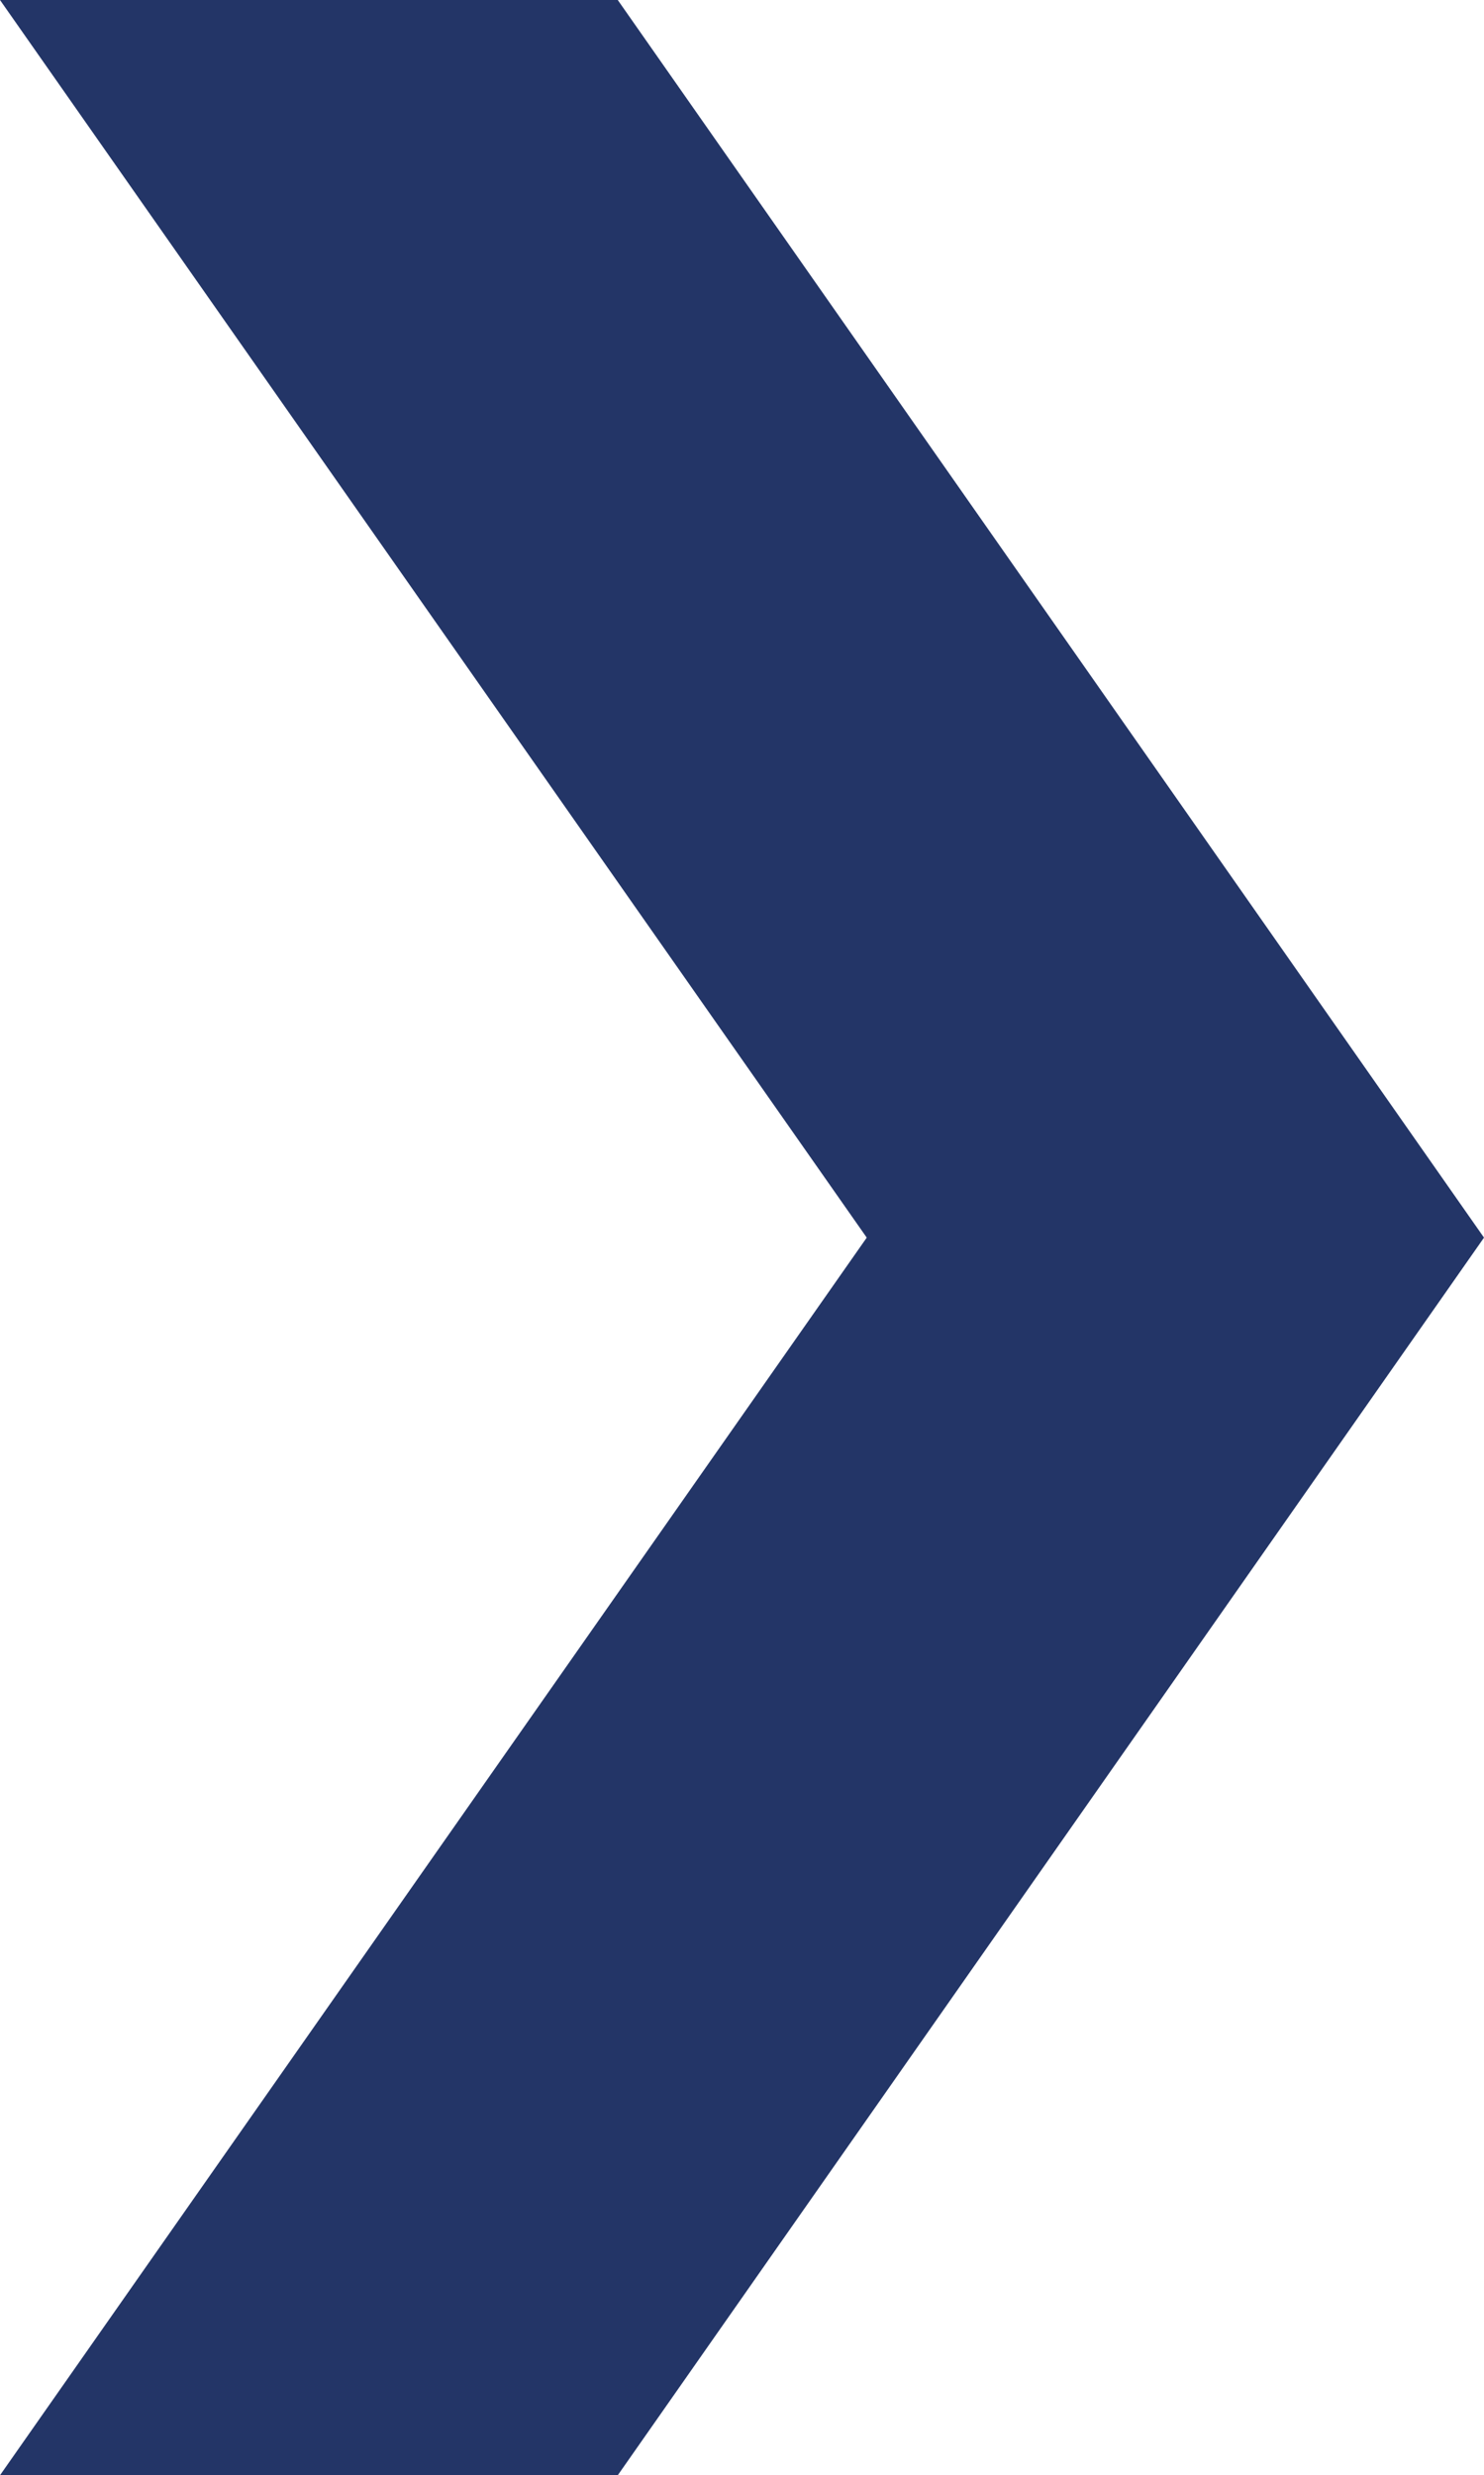 <?xml version="1.0" encoding="utf-8"?>
<!-- Generator: Adobe Illustrator 24.3.0, SVG Export Plug-In . SVG Version: 6.00 Build 0)  -->
<svg version="1.1" id="Ebene_1" xmlns="http://www.w3.org/2000/svg" xmlns:xlink="http://www.w3.org/1999/xlink" x="0px" y="0px"
	 viewBox="0 0 299.8 500" style="enable-background:new 0 0 299.8 500;" xml:space="preserve">
<style type="text/css">
	.st0{fill:#233567;}
</style>
<polyline class="st0" points="0,0 175.1,250 0,500 124.8,500 299.8,250 124.8,0 0,0 "/>
</svg>

